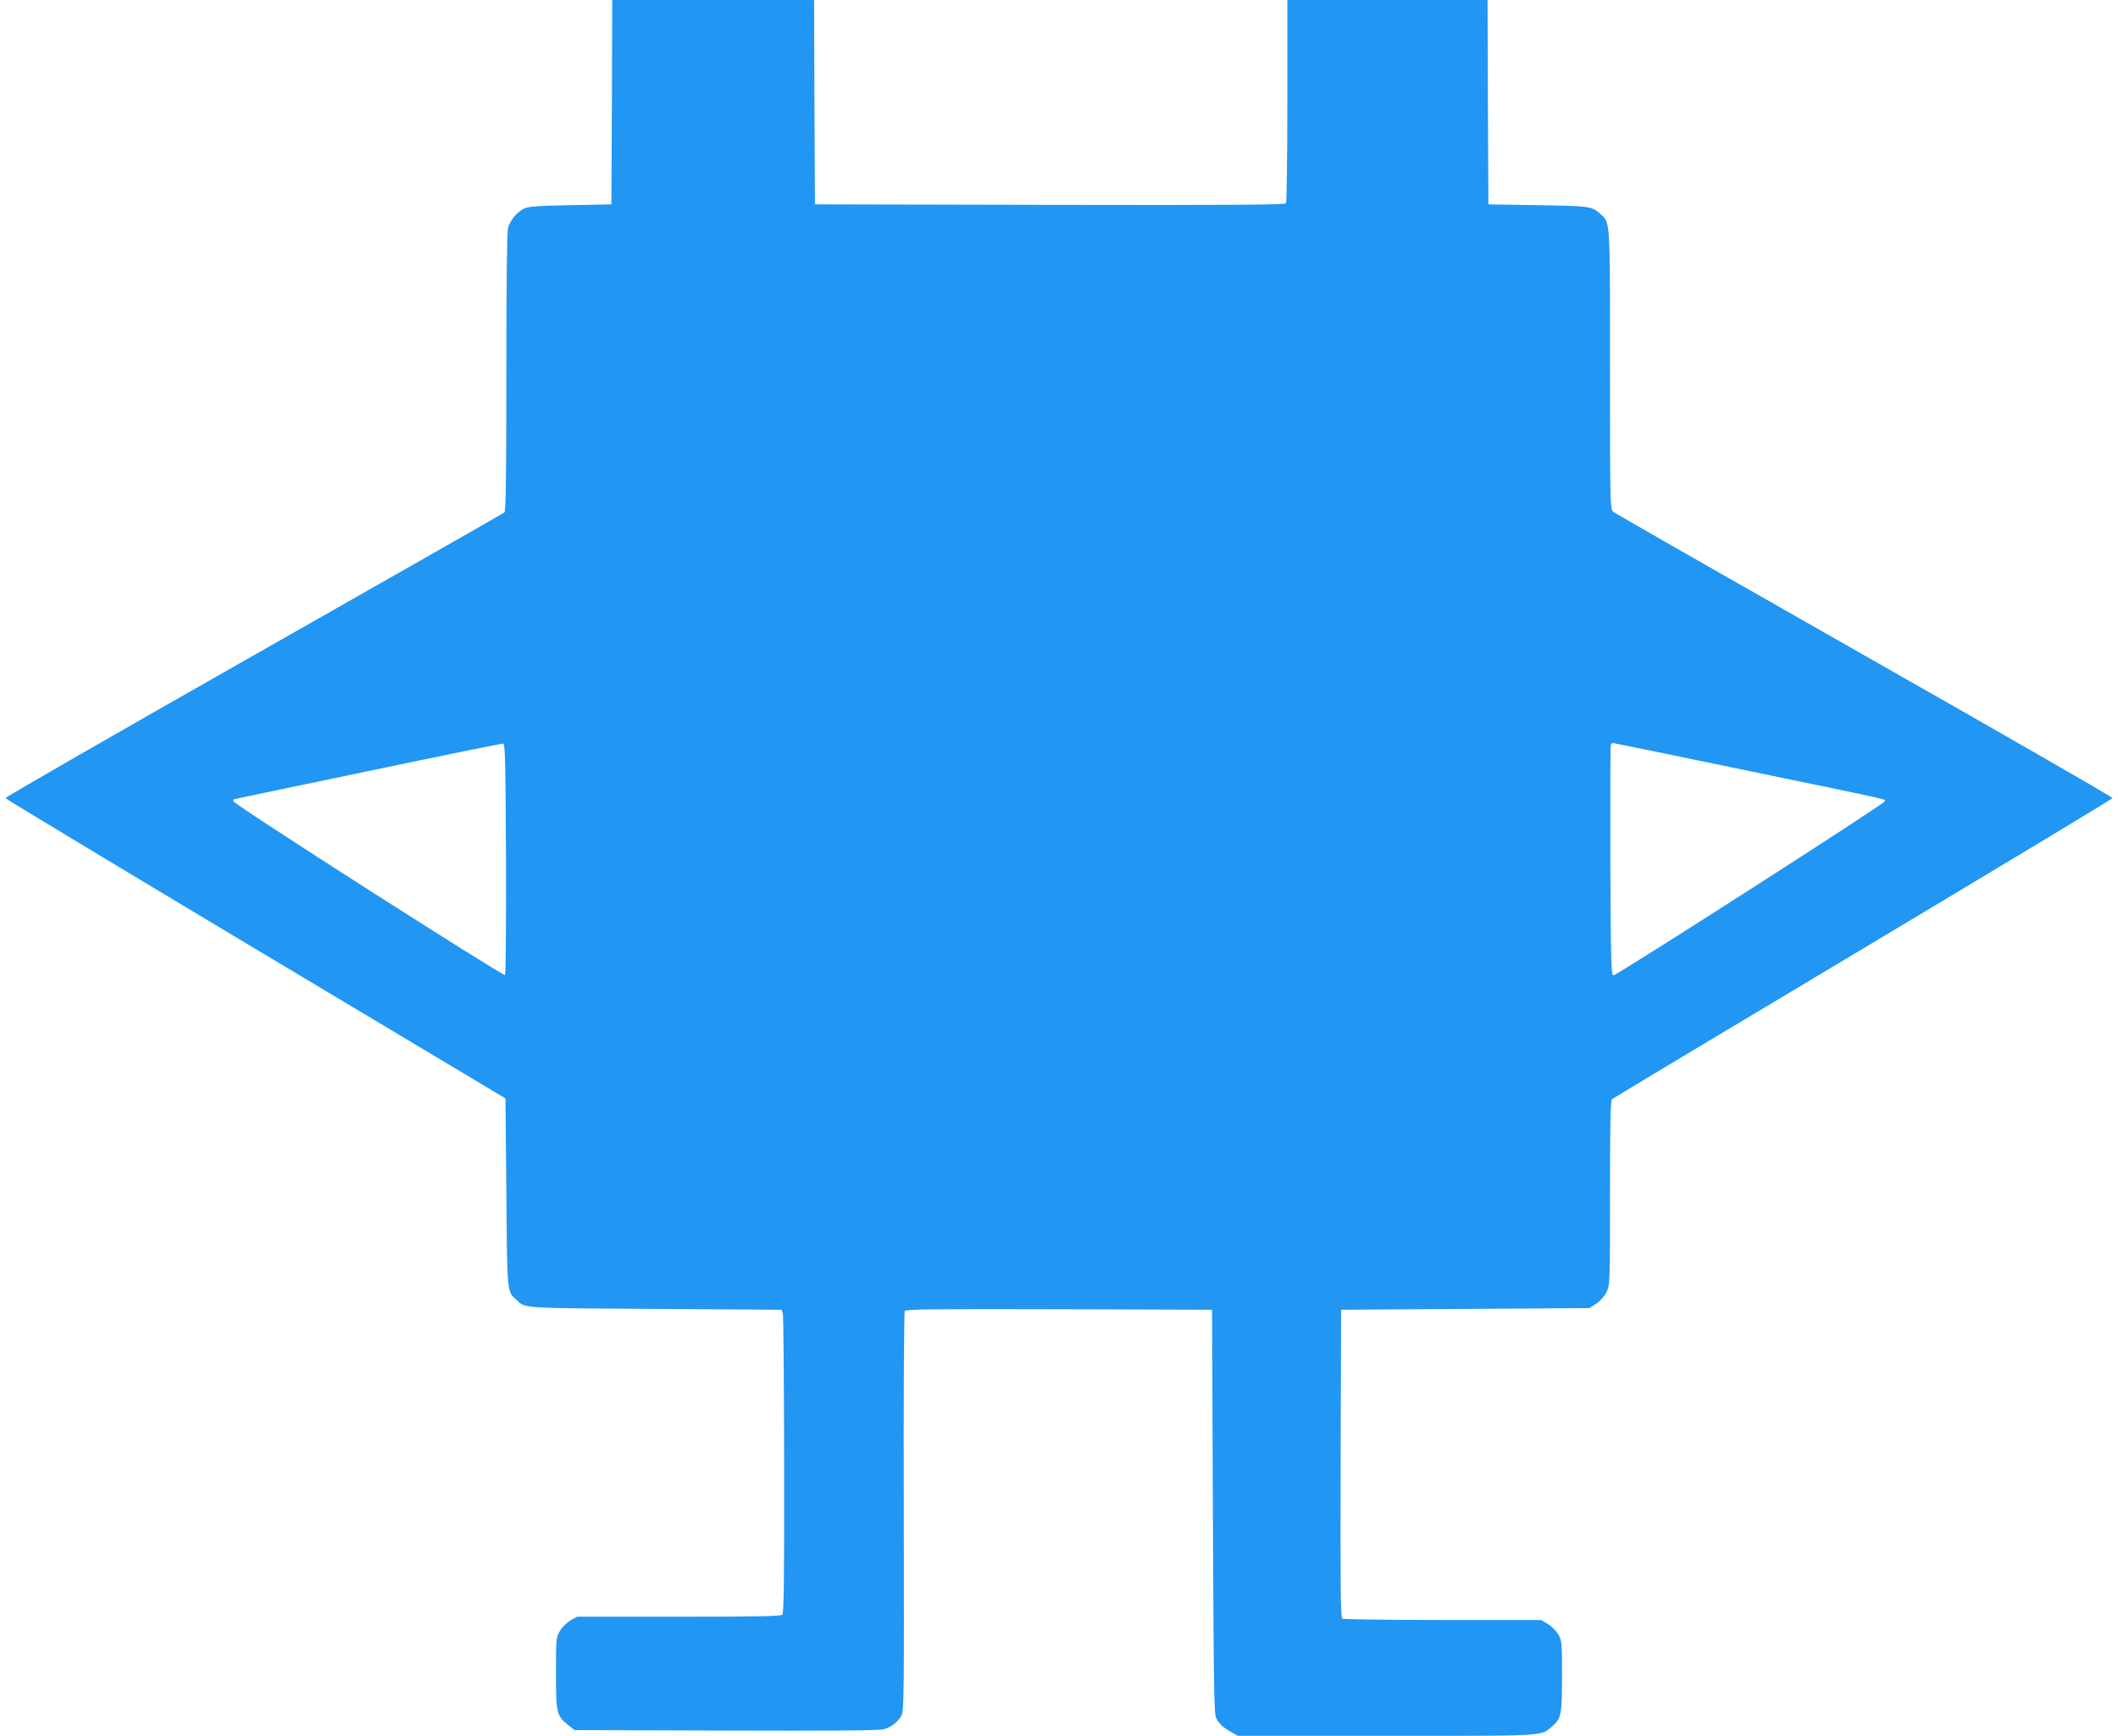 <?xml version="1.0" standalone="no"?>
<!DOCTYPE svg PUBLIC "-//W3C//DTD SVG 20010904//EN"
 "http://www.w3.org/TR/2001/REC-SVG-20010904/DTD/svg10.dtd">
<svg version="1.0" xmlns="http://www.w3.org/2000/svg"
 width="1280pt" height="1049pt" viewBox="0 0 1280 1049"
 preserveAspectRatio="xMidYMid meet">
<g transform="translate(0,1049) scale(0.1,-0.1)"
fill="#2196f3" stroke="none">
<path d="M3698 9873 l-3 -618 -250 -5 c-211 -4 -255 -8 -281 -22 -43 -23 -81
-71 -94 -116 -6 -24 -10 -329 -10 -873 0 -657 -3 -839 -12 -846 -7 -6 -689
-394 -1516 -864 -826 -469 -1501 -857 -1499 -862 1 -5 682 -415 1512 -912
l1510 -903 5 -568 c5 -618 4 -598 62 -650 55 -51 23 -49 838 -54 l764 -5 7
-25 c4 -14 7 -426 8 -916 1 -680 -2 -893 -11 -902 -9 -9 -162 -12 -626 -12
l-614 0 -40 -22 c-22 -13 -51 -41 -64 -64 -23 -40 -24 -47 -24 -255 0 -241 4
-258 73 -313 l39 -31 916 -3 c618 -2 929 0 953 8 46 13 85 43 107 83 15 30 16
115 14 1232 -2 667 1 1206 6 1213 6 10 200 12 933 10 l924 -3 5 -1220 c5
-1108 7 -1223 21 -1250 20 -35 40 -54 92 -83 l38 -22 898 0 c979 0 931 -3
1001 57 55 46 60 70 60 304 0 200 -1 213 -22 251 -13 22 -41 51 -64 64 l-41
24 -594 0 c-327 0 -600 4 -607 8 -10 7 -12 201 -10 938 l3 929 751 5 750 5 41
27 c24 16 49 44 62 70 21 44 21 54 21 600 0 440 3 558 13 566 7 6 690 416
1517 910 827 495 1506 904 1507 909 2 5 -673 393 -1499 862 -827 470 -1511
861 -1520 869 -17 14 -18 68 -18 859 0 920 2 884 -57 939 -50 47 -63 49 -378
54 l-300 5 -3 618 -2 617 -605 0 -605 0 0 -607 c0 -335 -4 -614 -8 -621 -7
-10 -299 -12 -1428 -10 l-1419 3 -3 618 -2 617 -610 0 -610 0 -2 -617z m-640
-4573 c1 -381 -1 -697 -6 -702 -10 -10 -1642 1033 -1642 1050 0 6 1 12 3 12 1
0 364 77 807 169 443 93 812 168 820 167 13 -1 15 -87 18 -696z m7492 535
c938 -194 840 -173 840 -188 0 -14 -1615 -1049 -1639 -1051 -14 -1 -16 65 -19
689 -1 380 0 696 3 703 2 6 8 12 12 12 4 0 366 -74 803 -165z"/>
</g>
</svg>

